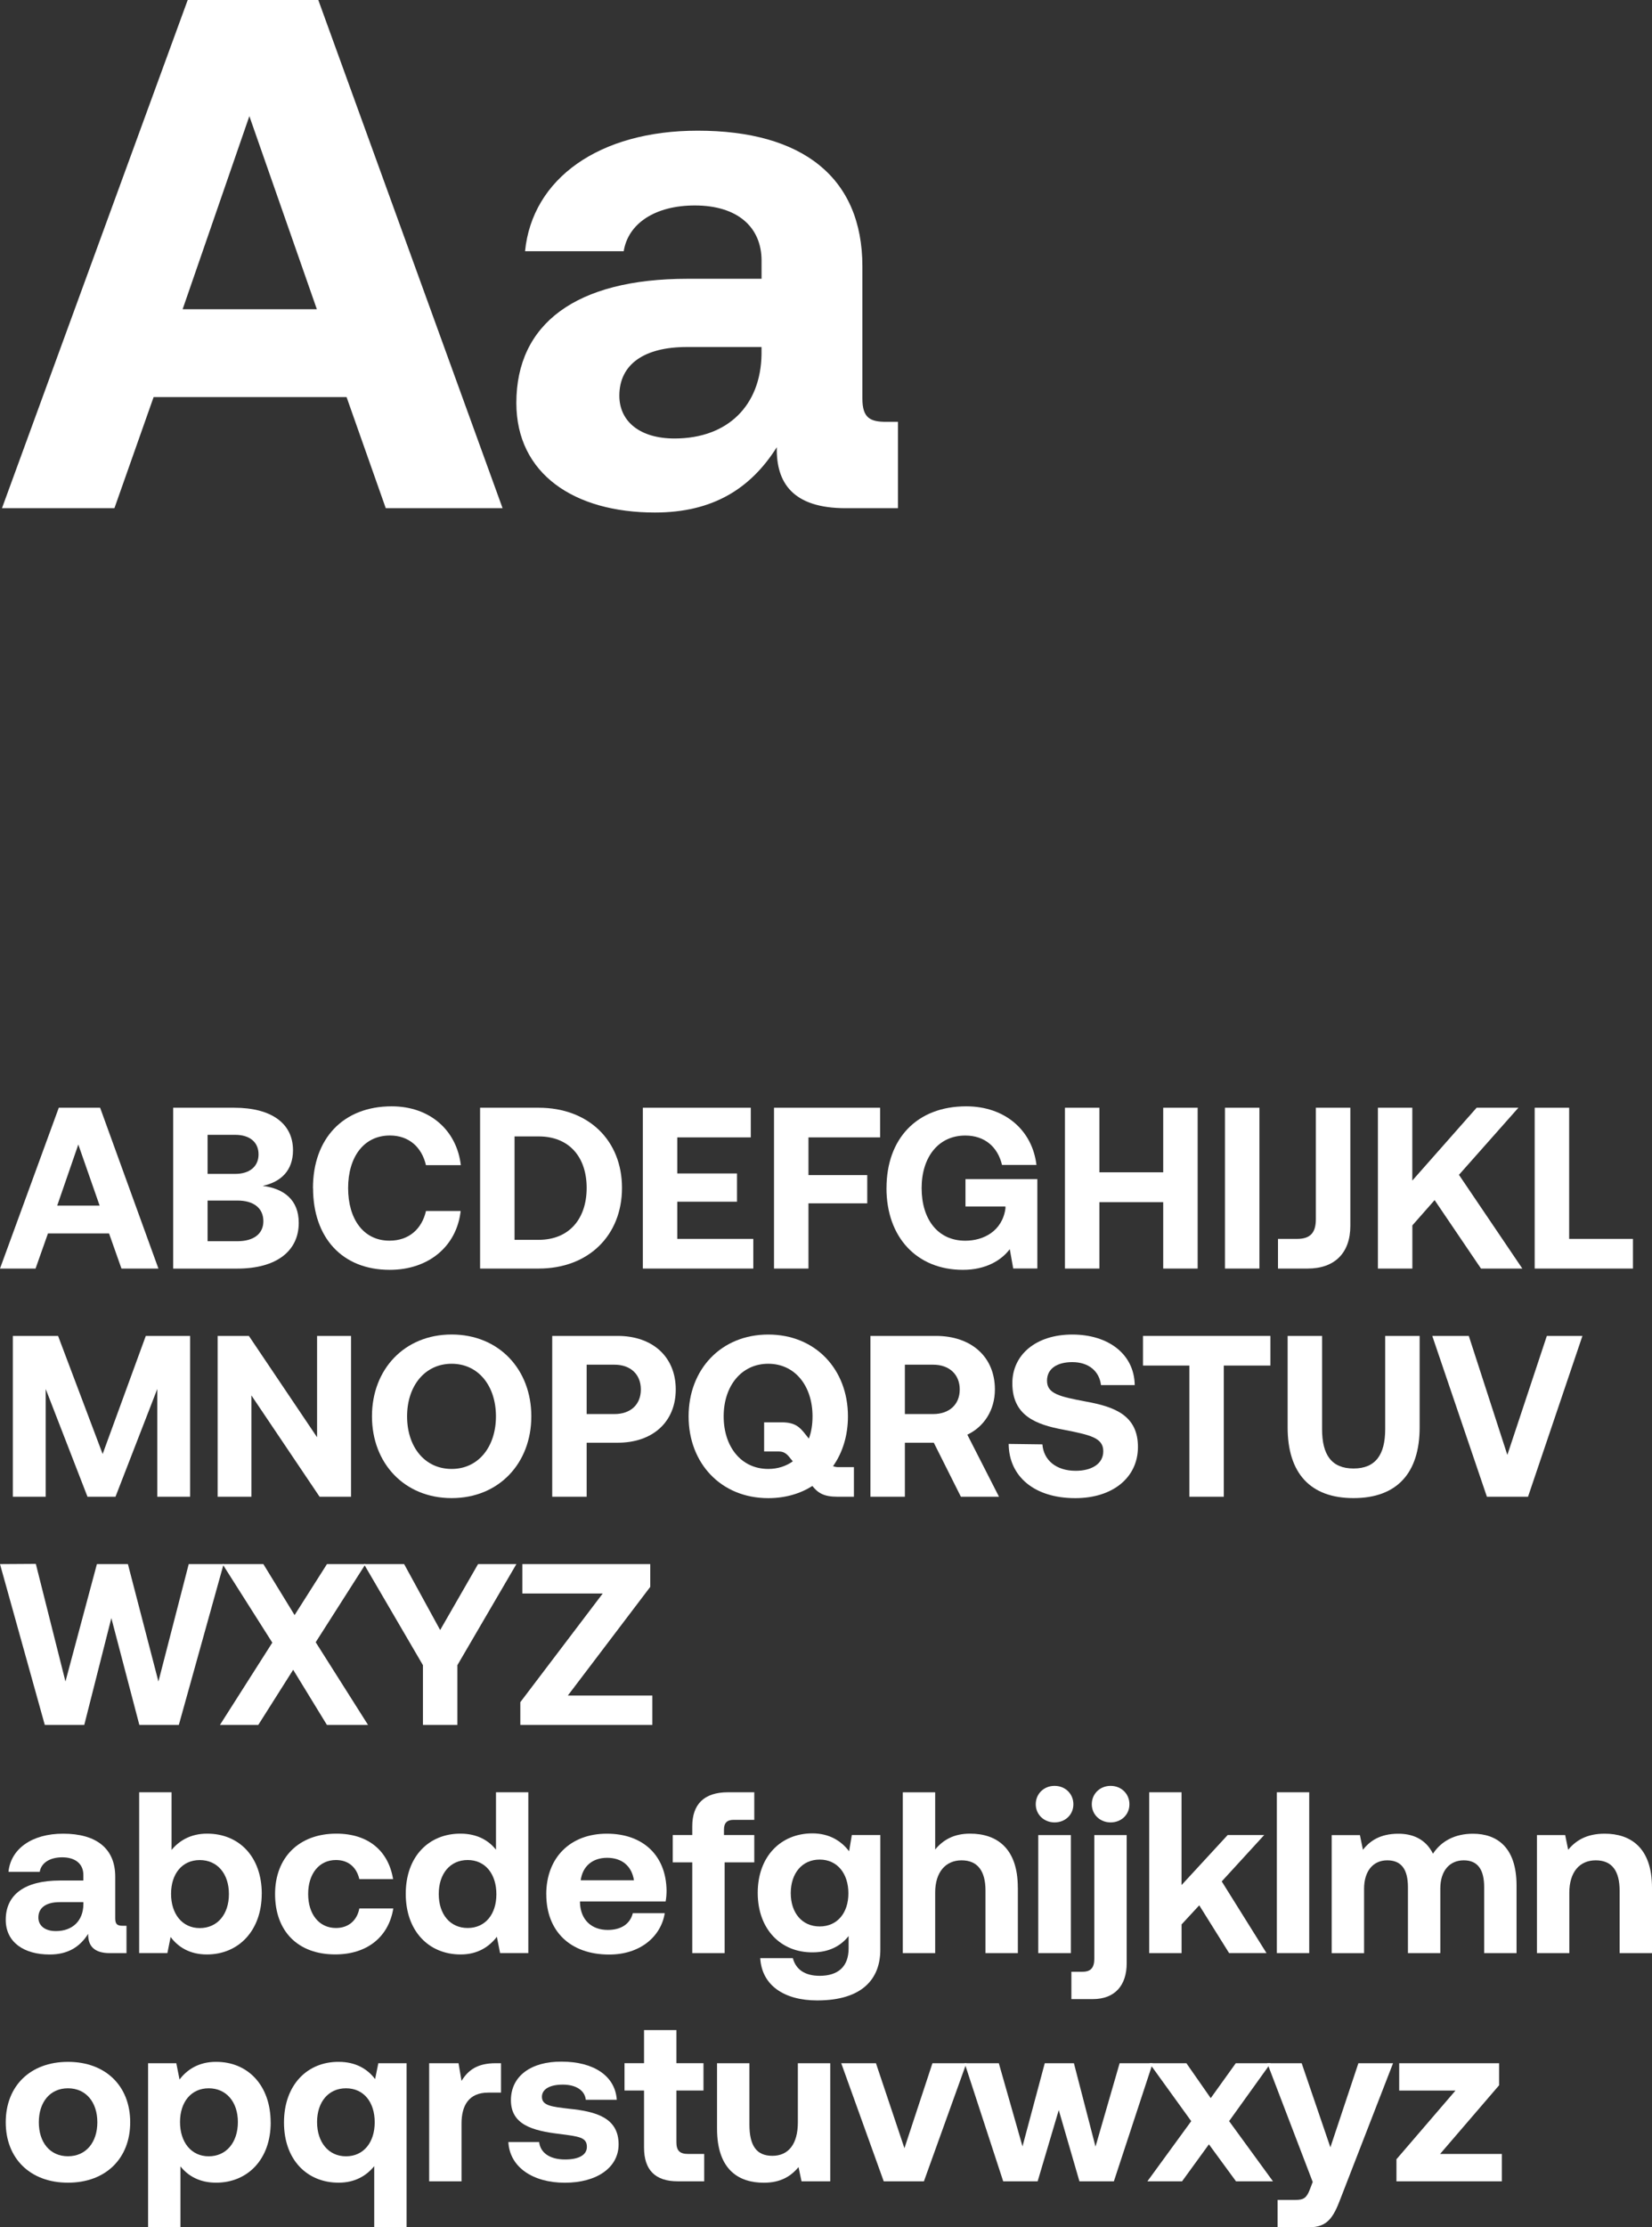 <svg xmlns="http://www.w3.org/2000/svg" id="Ebene_2" width="374.04" height="503.96" viewBox="0 0 374.04 503.96"><rect x="0" y="0" width="374.04" height="503.96" fill="#333333" stroke="none"/><defs><style>.cls-1{fill:#fff;stroke-width:0px;}</style></defs><g id="Ebene_1-2"><path class="cls-1" d="m.45,114.98L42.5,0h29.57l41.72,114.98h-26.45l-8.87-25.13h-43.69l-8.87,25.13H.45Zm40.9-45.01h30.39l-15.28-43.69-15.11,43.69Z"></path><path class="cls-1" d="m203.31,95.44v19.55h-11.83c-11.99,0-15.77-5.75-15.6-13.8-5.91,9.36-14.46,14.78-27.6,14.78-18.23,0-31.37-8.71-31.37-24.8,0-17.9,13.47-28.09,38.77-28.09h16.75v-4.11c0-7.56-5.42-12.48-15.11-12.48-9.03,0-15.11,4.11-16.1,10.35h-22.34c1.64-16.43,16.75-27.27,39.09-27.27,23.65,0,37.29,10.51,37.29,30.72v29.9c0,4.44,1.81,5.26,5.42,5.26h2.63Zm-30.88-16.92h-16.92c-9.69,0-15.28,3.94-15.28,11.01,0,5.91,4.76,9.69,12.48,9.69,12.16,0,19.55-7.56,19.71-19.05v-1.64Z"></path><path class="cls-1" d="m0,287.04l13.31-36.39h9.36l13.2,36.39h-8.37l-2.81-7.95h-13.83l-2.81,7.95H0Zm12.94-14.24h9.62l-4.83-13.83-4.78,13.83Z"></path><path class="cls-1" d="m39.2,250.65h13.83c8.42,0,13.31,3.54,13.31,9.62,0,4.57-2.7,7.17-6.86,8.06,4.83.62,8.16,3.17,8.16,8.37,0,6.34-4.99,10.35-13.93,10.35h-14.5v-36.39Zm7.8,6.13v8.84h6.24c3.33,0,5.3-1.72,5.3-4.42s-1.92-4.42-5.3-4.42h-6.24Zm0,14.87v9.2h6.76c3.74,0,5.87-1.72,5.87-4.52,0-2.96-2.18-4.68-5.87-4.68h-6.76Z"></path><path class="cls-1" d="m70.86,268.84c0-11.18,6.81-18.51,17.83-18.51,8.63,0,14.71,5.41,15.65,13.31h-7.9c-.94-4.06-3.85-6.71-8.16-6.71-5.93,0-9.46,4.89-9.46,11.9s3.48,11.9,9.36,11.9c4.42,0,7.33-2.65,8.27-6.71h7.85c-.88,7.9-7.17,13.31-16.06,13.31-10.81,0-17.36-7.33-17.36-18.51Z"></path><path class="cls-1" d="m108.7,287.04v-36.39h13.26c11.33,0,18.87,7.43,18.87,18.14s-7.54,18.25-18.87,18.25h-13.26Zm7.8-6.5h5.46c6.97,0,10.87-4.83,10.87-11.75s-3.9-11.65-10.87-11.65h-5.46v23.39Z"></path><path class="cls-1" d="m145.56,250.65h24.43v6.71h-16.64v8.16h13.52v6.39h-13.52v8.42h17.21v6.71h-25.01v-36.39Z"></path><path class="cls-1" d="m175.25,250.65h24.02v6.71h-16.22v8.53h13.31v6.39h-13.31v14.76h-7.8v-36.39Z"></path><path class="cls-1" d="m200.72,268.84c0-11.18,6.86-18.51,18.04-18.51,8.79,0,14.97,5.41,15.91,13.26h-7.8c-.94-4-3.85-6.65-8.32-6.65-6.08,0-9.88,4.89-9.88,11.9s3.64,11.9,9.88,11.9c4.16,0,8.37-2.18,9.1-7.28v-.47h-9.05v-6.19h16.27v20.22h-5.46l-.78-4.37c-1.92,2.55-5.46,4.68-10.61,4.68-10.4,0-17.31-7.33-17.31-18.51Z"></path><path class="cls-1" d="m241.12,250.65h7.8v14.61h14.45v-14.61h7.8v36.39h-7.8v-15.02h-14.45v15.02h-7.8v-36.39Z"></path><path class="cls-1" d="m277.35,250.65h7.8v36.39h-7.8v-36.39Z"></path><path class="cls-1" d="m297.94,250.65h7.8v26.72c0,6.13-3.54,9.67-9.67,9.67h-6.71v-6.71h4.31c3.07,0,4.26-1.46,4.26-4.47v-25.21Z"></path><path class="cls-1" d="m311.97,250.65h7.8v16.48l14.56-16.48h9.46l-13.46,15.18,14.35,21.21h-9.36l-10.5-15.49-5.04,5.72v9.77h-7.8v-36.39Z"></path><path class="cls-1" d="m347.48,287.04v-36.39h7.8v29.68h14.45v6.71h-22.25Z"></path><path class="cls-1" d="m2.91,302.28h10.24l10.09,26.72,9.77-26.72h10.03v36.39h-7.43v-24.38l-9.46,24.38h-6.34l-9.46-24.38v24.38H2.91v-36.39Z"></path><path class="cls-1" d="m49.28,338.67v-36.39h7.07l15.44,22.93v-22.93h7.69v36.39h-7.12l-15.44-22.93v22.93h-7.64Z"></path><path class="cls-1" d="m102.26,338.98c-10.71,0-18.04-7.9-18.04-18.51s7.33-18.51,18.04-18.51,18.04,7.9,18.04,18.51-7.33,18.51-18.04,18.51Zm0-6.6c6.08,0,10.03-5.04,10.03-11.9s-3.95-11.9-10.03-11.9-10.09,5.04-10.09,11.9,3.95,11.9,10.09,11.9Z"></path><path class="cls-1" d="m125.03,302.28h14.82c7.9,0,13.15,4.73,13.15,12.11s-5.25,12.06-13.15,12.06h-7.02v12.22h-7.8v-36.39Zm7.8,6.5v11.18h6.29c3.64,0,5.98-2.13,5.98-5.56s-2.34-5.61-5.98-5.61h-6.29Z"></path><path class="cls-1" d="m193.34,331.96v6.71h-3.74c-3.12,0-4.42-.88-5.67-2.44-2.76,1.77-6.19,2.76-9.98,2.76-10.71,0-18.04-7.9-18.04-18.51s7.33-18.51,18.04-18.51,18.04,7.9,18.04,18.51c0,4.31-1.2,8.21-3.38,11.28.31.1.68.21,1.14.21h3.59Zm-19.39.42c2.13,0,4-.62,5.56-1.72l-.52-.62c-.78-1.04-1.46-1.61-2.6-1.61h-3.38v-6.6h3.95c3.07,0,4.11,1.09,5.35,2.65l.83,1.04c.57-1.51.83-3.22.83-5.04,0-6.86-3.95-11.9-10.03-11.9s-10.09,5.04-10.09,11.9,3.95,11.9,10.09,11.9Z"></path><path class="cls-1" d="m197.08,302.28h14.82c8.01,0,13.36,4.73,13.36,12.11,0,4.68-2.44,8.42-6.24,10.24l7.17,14.04h-8.63l-6.13-12.22h-6.55v12.22h-7.8v-36.39Zm7.8,6.5v11.18h6.39c3.69,0,6.03-2.18,6.03-5.56s-2.34-5.61-6.03-5.61h-6.39Z"></path><path class="cls-1" d="m236.02,326.82c.26,3.54,3.07,5.98,7.54,5.98,3.59,0,6.24-1.56,6.24-4.42,0-3.07-2.96-3.69-9.05-4.89-6.13-1.14-11.54-3.12-11.54-10.5,0-6.45,5.35-11.02,13.57-11.02s14.04,4.47,14.14,11.44h-7.64c-.36-3.07-2.7-5.2-6.5-5.2-3.33,0-5.72,1.4-5.72,4.21,0,2.96,2.86,3.59,8.89,4.73,6.24,1.14,11.75,3.02,11.7,10.35-.05,6.81-5.67,11.49-14.19,11.49-9.25,0-15.02-4.89-15.08-12.27l7.64.1Z"></path><path class="cls-1" d="m258.79,302.28h28.85v6.71h-10.55v29.68h-7.8v-29.68h-10.5v-6.71Z"></path><path class="cls-1" d="m291.54,302.28h7.8v21.11c0,5.77,2.13,8.89,7.12,8.89s7.17-3.12,7.17-8.89v-21.11h7.8v20.69c0,10.35-5.15,16.01-14.97,16.01s-14.92-5.67-14.92-16.01v-20.69Z"></path><path class="cls-1" d="m324.29,302.28h8.27l8.73,26.93,8.94-26.93h8.06l-12.32,36.39h-9.31l-12.37-36.39Z"></path><path class="cls-1" d="m0,353.91l8.11-.05,6.71,26.62,7.12-26.57h7.02l6.91,26.57,6.86-26.57h7.9l-10.14,36.39h-8.94l-6.34-24.17-6.13,24.17h-8.94L0,353.91Z"></path><path class="cls-1" d="m61.66,371.69l-11.28-17.78h9.25l7.07,11.54,7.33-11.54h8.73l-11.28,17.68,11.85,18.71h-9.31l-7.64-12.48-7.9,12.48h-8.68l11.85-18.61Z"></path><path class="cls-1" d="m82.4,353.91h9.1l8.16,14.92,8.58-14.92h8.68l-13.36,22.87v13.52h-7.8v-13.52l-13.36-22.87Z"></path><path class="cls-1" d="m118.27,353.91h28.96v5.15l-18.66,24.59h19.13v6.65h-29.89v-5.15l18.66-24.59h-18.2v-6.65Z"></path><path class="cls-1" d="m28.64,435.75v6.19h-3.74c-3.79,0-4.99-1.82-4.94-4.37-1.87,2.96-4.57,4.68-8.73,4.68-5.77,0-9.93-2.75-9.93-7.85,0-5.67,4.26-8.89,12.27-8.89h5.3v-1.3c0-2.39-1.72-3.95-4.78-3.95-2.86,0-4.78,1.3-5.09,3.28H1.92c.52-5.2,5.3-8.63,12.37-8.63,7.49,0,11.8,3.33,11.8,9.72v9.46c0,1.4.57,1.66,1.72,1.66h.83Zm-9.77-5.35h-5.35c-3.07,0-4.83,1.25-4.83,3.48,0,1.87,1.51,3.07,3.95,3.07,3.85,0,6.19-2.39,6.24-6.03v-.52Z"></path><path class="cls-1" d="m59.26,428.52c0,8.27-5.2,13.72-12.42,13.72-3.85,0-6.5-1.66-8.21-3.95l-.73,3.64h-6.39v-36.39h7.33v13.05c1.77-2.13,4.37-3.69,8.06-3.69,7.17,0,12.37,5.15,12.37,13.62Zm-7.43.05c0-4.58-2.6-7.69-6.6-7.69s-6.5,3.12-6.5,7.64,2.5,7.75,6.5,7.75,6.6-3.12,6.6-7.69Z"></path><path class="cls-1" d="m62.28,428.57c0-8.27,5.41-13.67,13.88-13.67,7.28,0,11.8,3.95,12.84,10.29h-7.64c-.62-2.65-2.44-4.32-5.3-4.32-3.85,0-6.29,3.17-6.29,7.69s2.44,7.69,6.29,7.69c2.86,0,4.78-1.71,5.3-4.42h7.69c-1.04,6.39-5.87,10.4-13.15,10.4-8.47,0-13.62-5.25-13.62-13.67Z"></path><path class="cls-1" d="m112.29,405.54h7.33v36.39h-6.39l-.73-3.69c-1.77,2.29-4.37,4-8.21,4-7.17,0-12.42-5.25-12.42-13.72s5.25-13.62,12.37-13.62c3.69,0,6.34,1.46,8.06,3.64v-13Zm.1,23.08c0-4.58-2.5-7.75-6.5-7.75s-6.55,3.12-6.55,7.69,2.55,7.69,6.55,7.69,6.5-3.12,6.5-7.64Z"></path><path class="cls-1" d="m123.68,428.63c0-8.32,5.46-13.72,13.72-13.72s13.41,4.99,13.52,12.84c0,.78-.05,1.66-.21,2.5h-19.39v.36c.16,3.79,2.6,6.08,6.29,6.08,2.96,0,5.04-1.3,5.67-3.79h7.23c-.83,5.2-5.46,9.36-12.58,9.36-8.89,0-14.24-5.35-14.24-13.62Zm19.86-3.17c-.52-3.28-2.76-5.09-6.08-5.09s-5.56,1.92-5.98,5.09h12.06Z"></path><path class="cls-1" d="m152.32,415.21h4.42v-1.98c0-4.94,2.65-7.69,8.06-7.69h5.98v6.24h-4.68c-1.46,0-2.18.68-2.18,2.18v1.25h6.86v6.19h-6.71v20.54h-7.33v-20.54h-4.42v-6.19Z"></path><path class="cls-1" d="m192.87,415.21h6.45v25.94c0,6.6-4.06,11.49-14.3,11.49-7.43,0-12.53-3.38-12.89-9.57h7.38c.68,2.55,2.7,4,6.08,4,4.11,0,6.55-2.03,6.55-6.19v-2.81c-1.77,2.24-4.42,3.69-8.16,3.69-7.17.05-12.42-5.2-12.42-13.46s5.25-13.46,12.37-13.46c3.85,0,6.55,1.72,8.32,4.05l.62-3.69Zm-.78,13.2c0-4.47-2.5-7.64-6.5-7.64s-6.55,3.12-6.55,7.59,2.55,7.54,6.55,7.54,6.5-3.07,6.5-7.49Z"></path><path class="cls-1" d="m230.46,427.12v14.82h-7.33v-14.19c0-4.37-1.77-6.81-5.41-6.81s-5.98,2.7-5.98,7.28v13.72h-7.33v-36.39h7.33v12.94c1.72-2.08,4.11-3.59,7.9-3.59,5.93,0,10.81,3.17,10.81,12.22Z"></path><path class="cls-1" d="m234.51,408.25c0-2.39,1.87-4.16,4.26-4.16s4.26,1.77,4.26,4.16-1.87,4.11-4.26,4.11-4.26-1.77-4.26-4.11Zm.57,6.97h7.38v26.72h-7.38v-26.72Z"></path><path class="cls-1" d="m242.57,446.15h2.55c1.82,0,2.65-.88,2.65-2.96v-27.97h7.33v29.01c0,4.94-2.6,8.11-7.69,8.11h-4.83v-6.19Zm4.63-37.9c0-2.39,1.87-4.16,4.26-4.16s4.26,1.77,4.26,4.16-1.87,4.11-4.26,4.11-4.26-1.77-4.26-4.11Z"></path><path class="cls-1" d="m260.19,405.54h7.33v21l10.45-11.33h8.27l-9.62,10.5,10.14,16.22h-8.47l-6.76-10.81-4,4.32v6.5h-7.33v-36.39Z"></path><path class="cls-1" d="m289.1,405.54h7.33v36.39h-7.33v-36.39Z"></path><path class="cls-1" d="m343.37,426.6v15.34h-7.33v-14.92c0-4-1.46-6.08-4.63-6.08s-5.3,2.34-5.3,6.39v14.61h-7.33v-14.92c0-4-1.46-6.08-4.68-6.08s-5.25,2.44-5.25,6.45v14.56h-7.33v-26.72h6.39l.68,3.33c1.61-2.08,3.95-3.59,7.85-3.64,3.28-.05,6.34,1.14,8.01,4.52,1.87-2.86,4.99-4.52,9.04-4.52,5.51,0,9.88,3.12,9.88,11.7Z"></path><path class="cls-1" d="m374.04,427.12v14.82h-7.33v-14.09c0-4.52-1.72-6.91-5.41-6.91s-5.98,2.7-5.98,7.33v13.67h-7.33v-26.72h6.39l.68,3.33c1.72-2.08,4.16-3.64,8.27-3.64,5.77,0,10.71,3.07,10.71,12.22Z"></path><path class="cls-1" d="m1.3,480.21c0-8.21,5.56-13.67,14.09-13.67s14.09,5.46,14.09,13.67-5.56,13.67-14.09,13.67-14.09-5.46-14.09-13.67Zm20.74,0c0-4.52-2.55-7.69-6.65-7.69s-6.6,3.17-6.6,7.69,2.5,7.69,6.6,7.69,6.65-3.17,6.65-7.69Z"></path><path class="cls-1" d="m61.29,480.26c0,8.32-5.2,13.62-12.37,13.62-3.69,0-6.34-1.51-8.06-3.69v13.78h-7.33v-37.12h6.39l.73,3.69c1.72-2.29,4.42-4,8.21-4,7.23-.05,12.42,5.3,12.42,13.72Zm-7.43-.1c0-4.52-2.6-7.64-6.6-7.64s-6.5,3.12-6.5,7.64,2.5,7.75,6.5,7.75,6.6-3.17,6.6-7.75Z"></path><path class="cls-1" d="m85.67,466.85h6.39v37.12h-7.33v-13.83c-1.77,2.18-4.37,3.74-8.06,3.74-7.12,0-12.37-5.15-12.37-13.62s5.25-13.78,12.42-13.72c3.79,0,6.5,1.61,8.21,3.9l.73-3.59Zm-.83,13.36c0-4.58-2.5-7.69-6.5-7.69s-6.55,3.12-6.55,7.64,2.55,7.75,6.55,7.75,6.5-3.17,6.5-7.69Z"></path><path class="cls-1" d="m113.44,466.85v6.65h-2.91c-4.37,0-6.03,2.91-6.03,6.97v13.1h-7.33v-26.72h6.65l.68,4c1.46-2.39,3.54-4,7.69-4h1.25Z"></path><path class="cls-1" d="m122.07,484.68c.26,2.34,2.29,3.95,5.87,3.95,3.07,0,4.94-.99,4.94-2.86,0-2.18-1.82-2.34-6.13-2.91-6.24-.73-11.07-2.13-11.07-7.64s4.63-8.79,11.49-8.73c7.17,0,12.11,3.17,12.48,8.63h-7.02c-.21-2.13-2.24-3.43-5.2-3.43s-4.73,1.04-4.73,2.76c0,2.03,2.29,2.24,6.13,2.7,6.13.62,11.23,2.03,11.23,8.06,0,5.3-4.99,8.68-12.17,8.68s-12.48-3.48-12.79-9.2h6.97Z"></path><path class="cls-1" d="m145.82,473.03h-4.42v-6.19h4.42v-7.49h7.33v7.49h6.13v6.19h-6.13v11.7c0,1.87.73,2.65,2.65,2.65h3.64v6.19h-5.98c-5.09,0-7.64-2.55-7.64-7.64v-12.89Z"></path><path class="cls-1" d="m180.65,466.85h7.33v26.72h-6.5l-.68-3.22c-1.72,2.08-4.05,3.54-7.85,3.54-5.51,0-10.6-2.75-10.6-12.22v-14.82h7.33v13.83c0,4.78,1.56,7.12,5.2,7.12s5.77-2.65,5.77-7.59v-13.36Z"></path><path class="cls-1" d="m190.48,466.85h7.85l6.45,19.23,6.34-19.23h7.69l-9.62,26.72h-9.1l-9.62-26.72Z"></path><path class="cls-1" d="m218.4,466.85h7.75l5.36,18.82,5.04-18.82h6.6l4.89,18.87,5.46-18.87h7.49l-8.79,26.72h-7.8l-4.68-16.12-4.78,16.12h-7.8l-8.73-26.72Z"></path><path class="cls-1" d="m269.71,479.95l-9.46-13.1h8.37l5.51,7.9,5.67-7.9h7.9l-9.41,13.1,9.93,13.62h-8.37l-6.13-8.37-6.08,8.37h-7.85l9.93-13.62Z"></path><path class="cls-1" d="m286.92,466.85h7.8l6.5,19.03,6.34-19.03h7.85l-11.85,30.52c-1.66,4.42-3.02,6.6-7.17,6.6h-7.12v-6.19h4.05c1.87,0,2.5-.47,3.22-2.29l.68-1.77-10.29-26.88Z"></path><path class="cls-1" d="m316.81,466.85h22.61v4.99l-13.36,15.54h13.98v6.19h-23.86v-4.99l13.36-15.54h-12.74v-6.19Z"></path></g></svg>